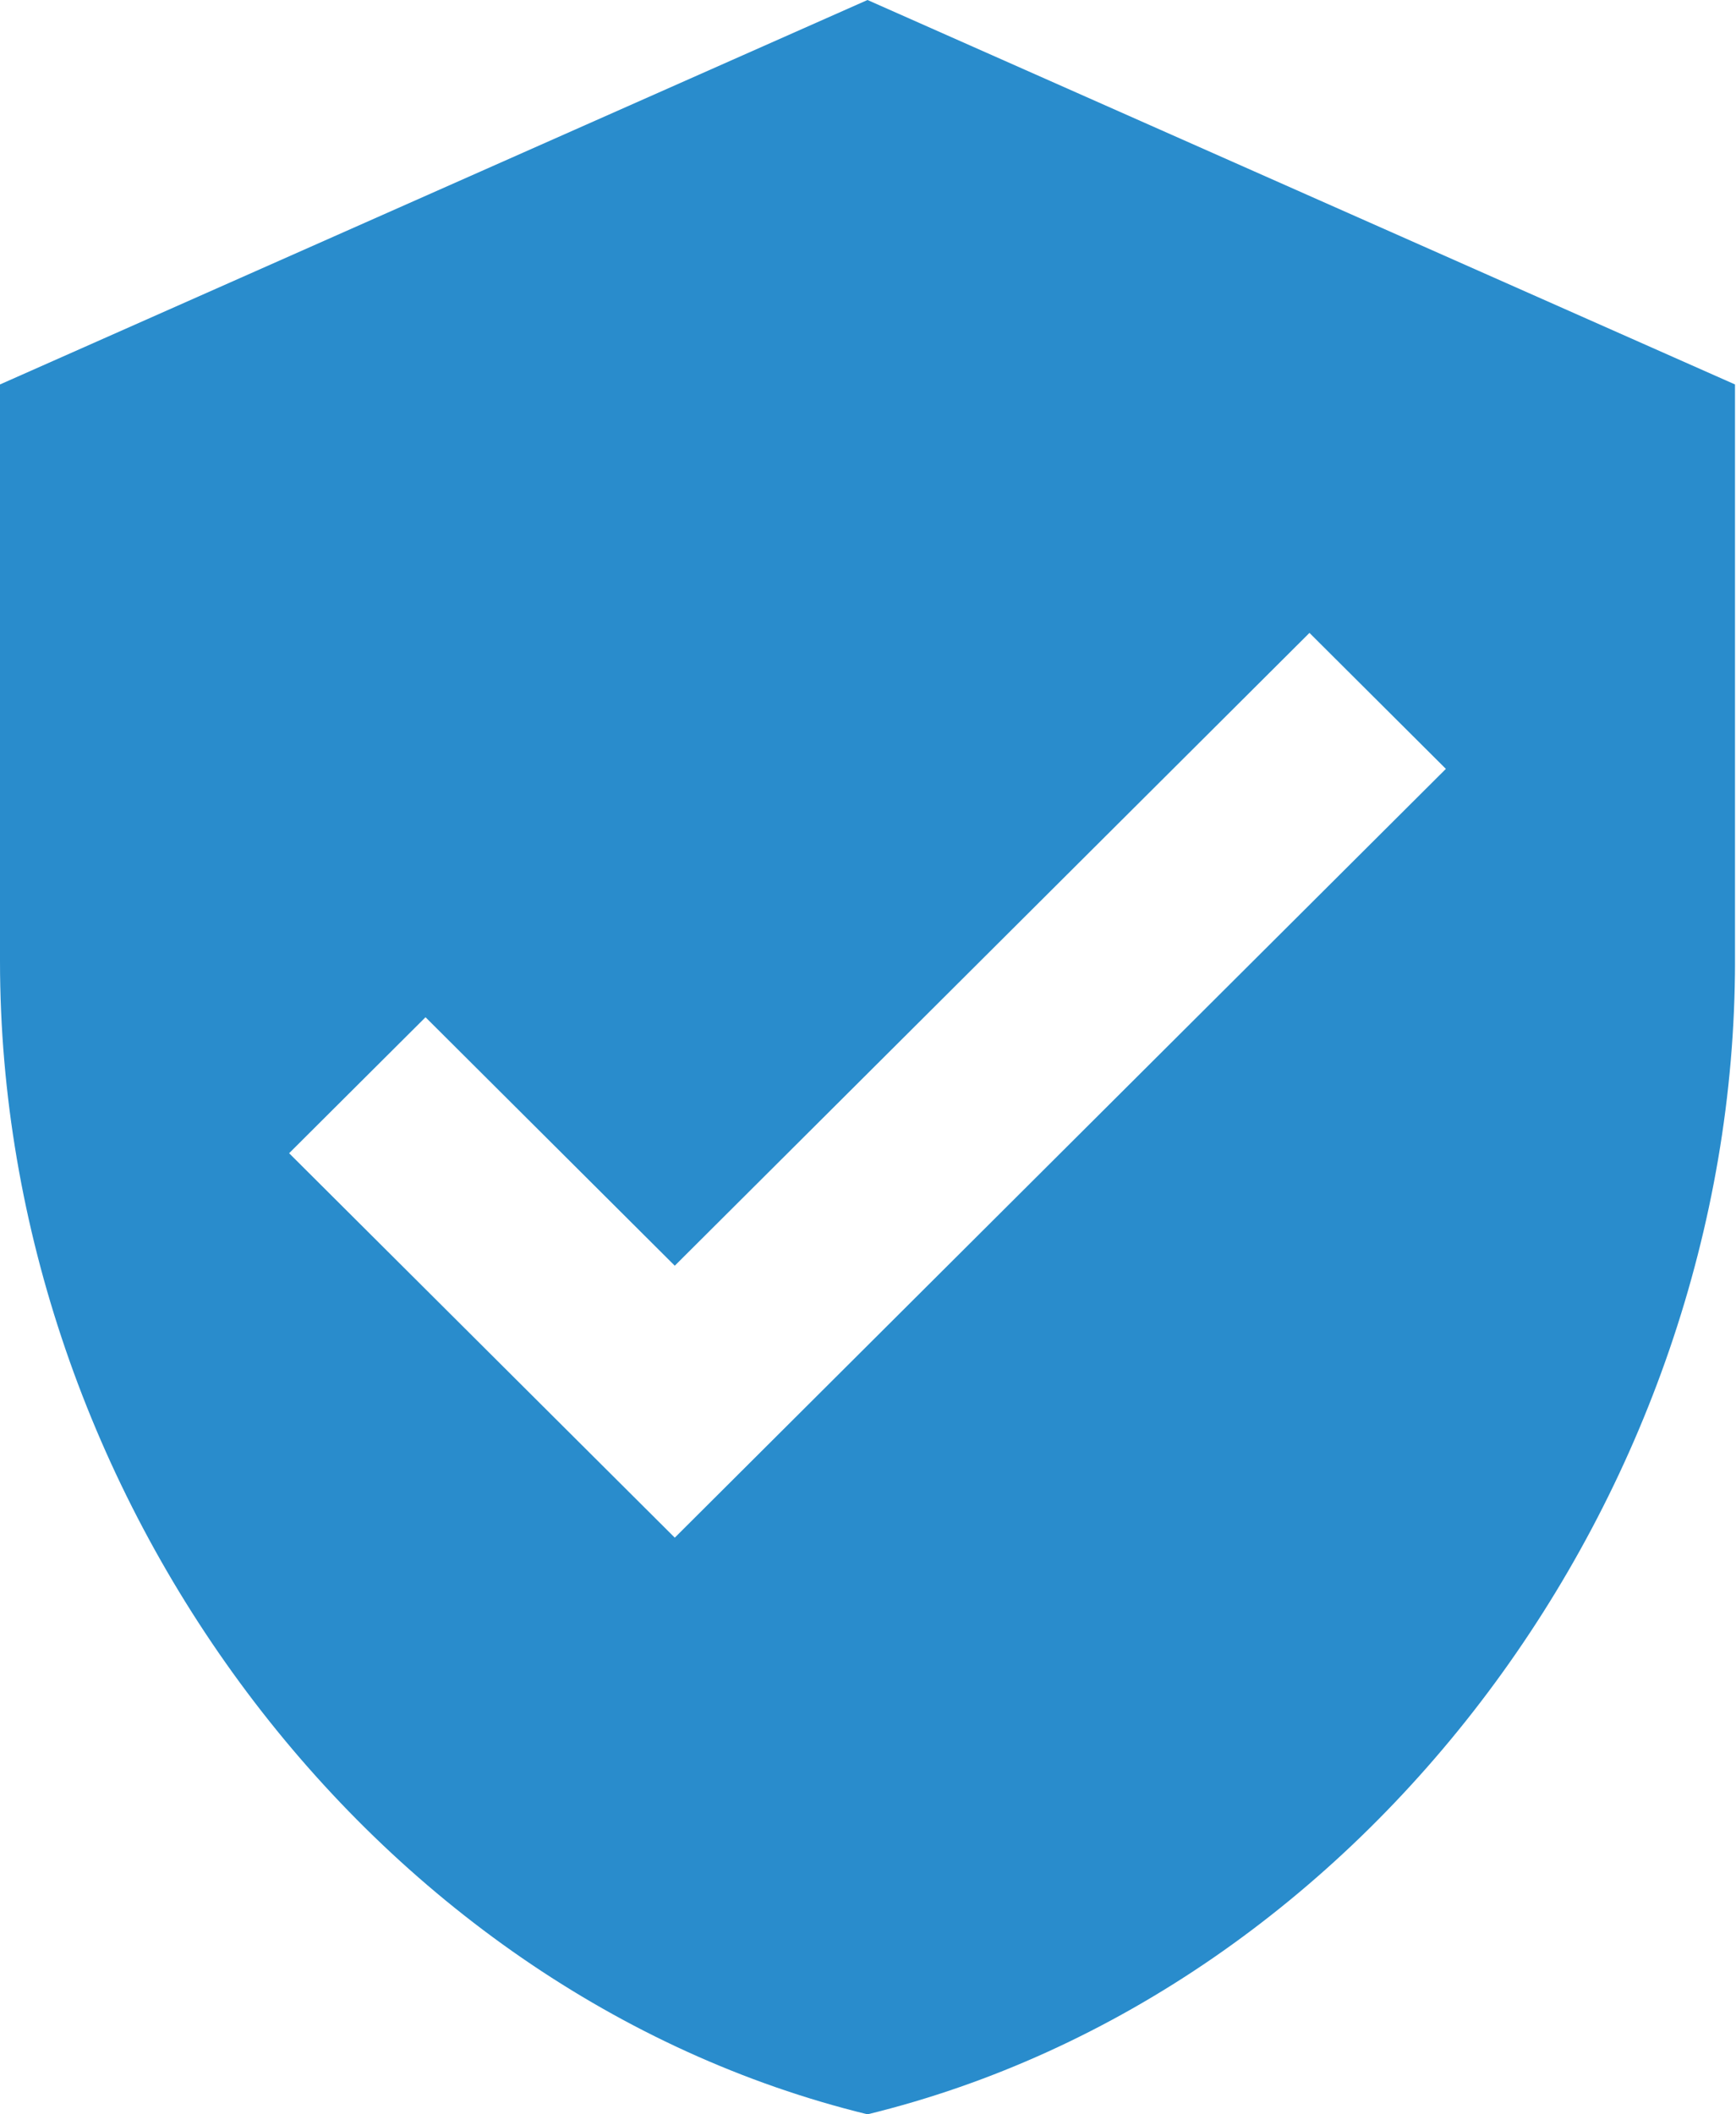 <svg width="92" height="112" viewBox="0 0 92 112" fill="none" xmlns="http://www.w3.org/2000/svg">
<g clip-path="url(#clip0_57_11)">
<path d="M45.974 0L0 20.365V50.912C0 79.188 19.588 105.563 45.974 112C72.36 105.562 91.948 79.187 91.948 50.912V20.365L45.974 0ZM35.76 81.453L15.322 61.088L22.551 53.885L35.76 67.047L69.396 33.526L76.625 40.729L35.76 81.453Z" fill="#298CCC"/>
</g>
<defs>
<clipPath id="clip0_57_11">
<rect width="91.947" height="112" fill="white"/>
</clipPath>
</defs>
</svg>
